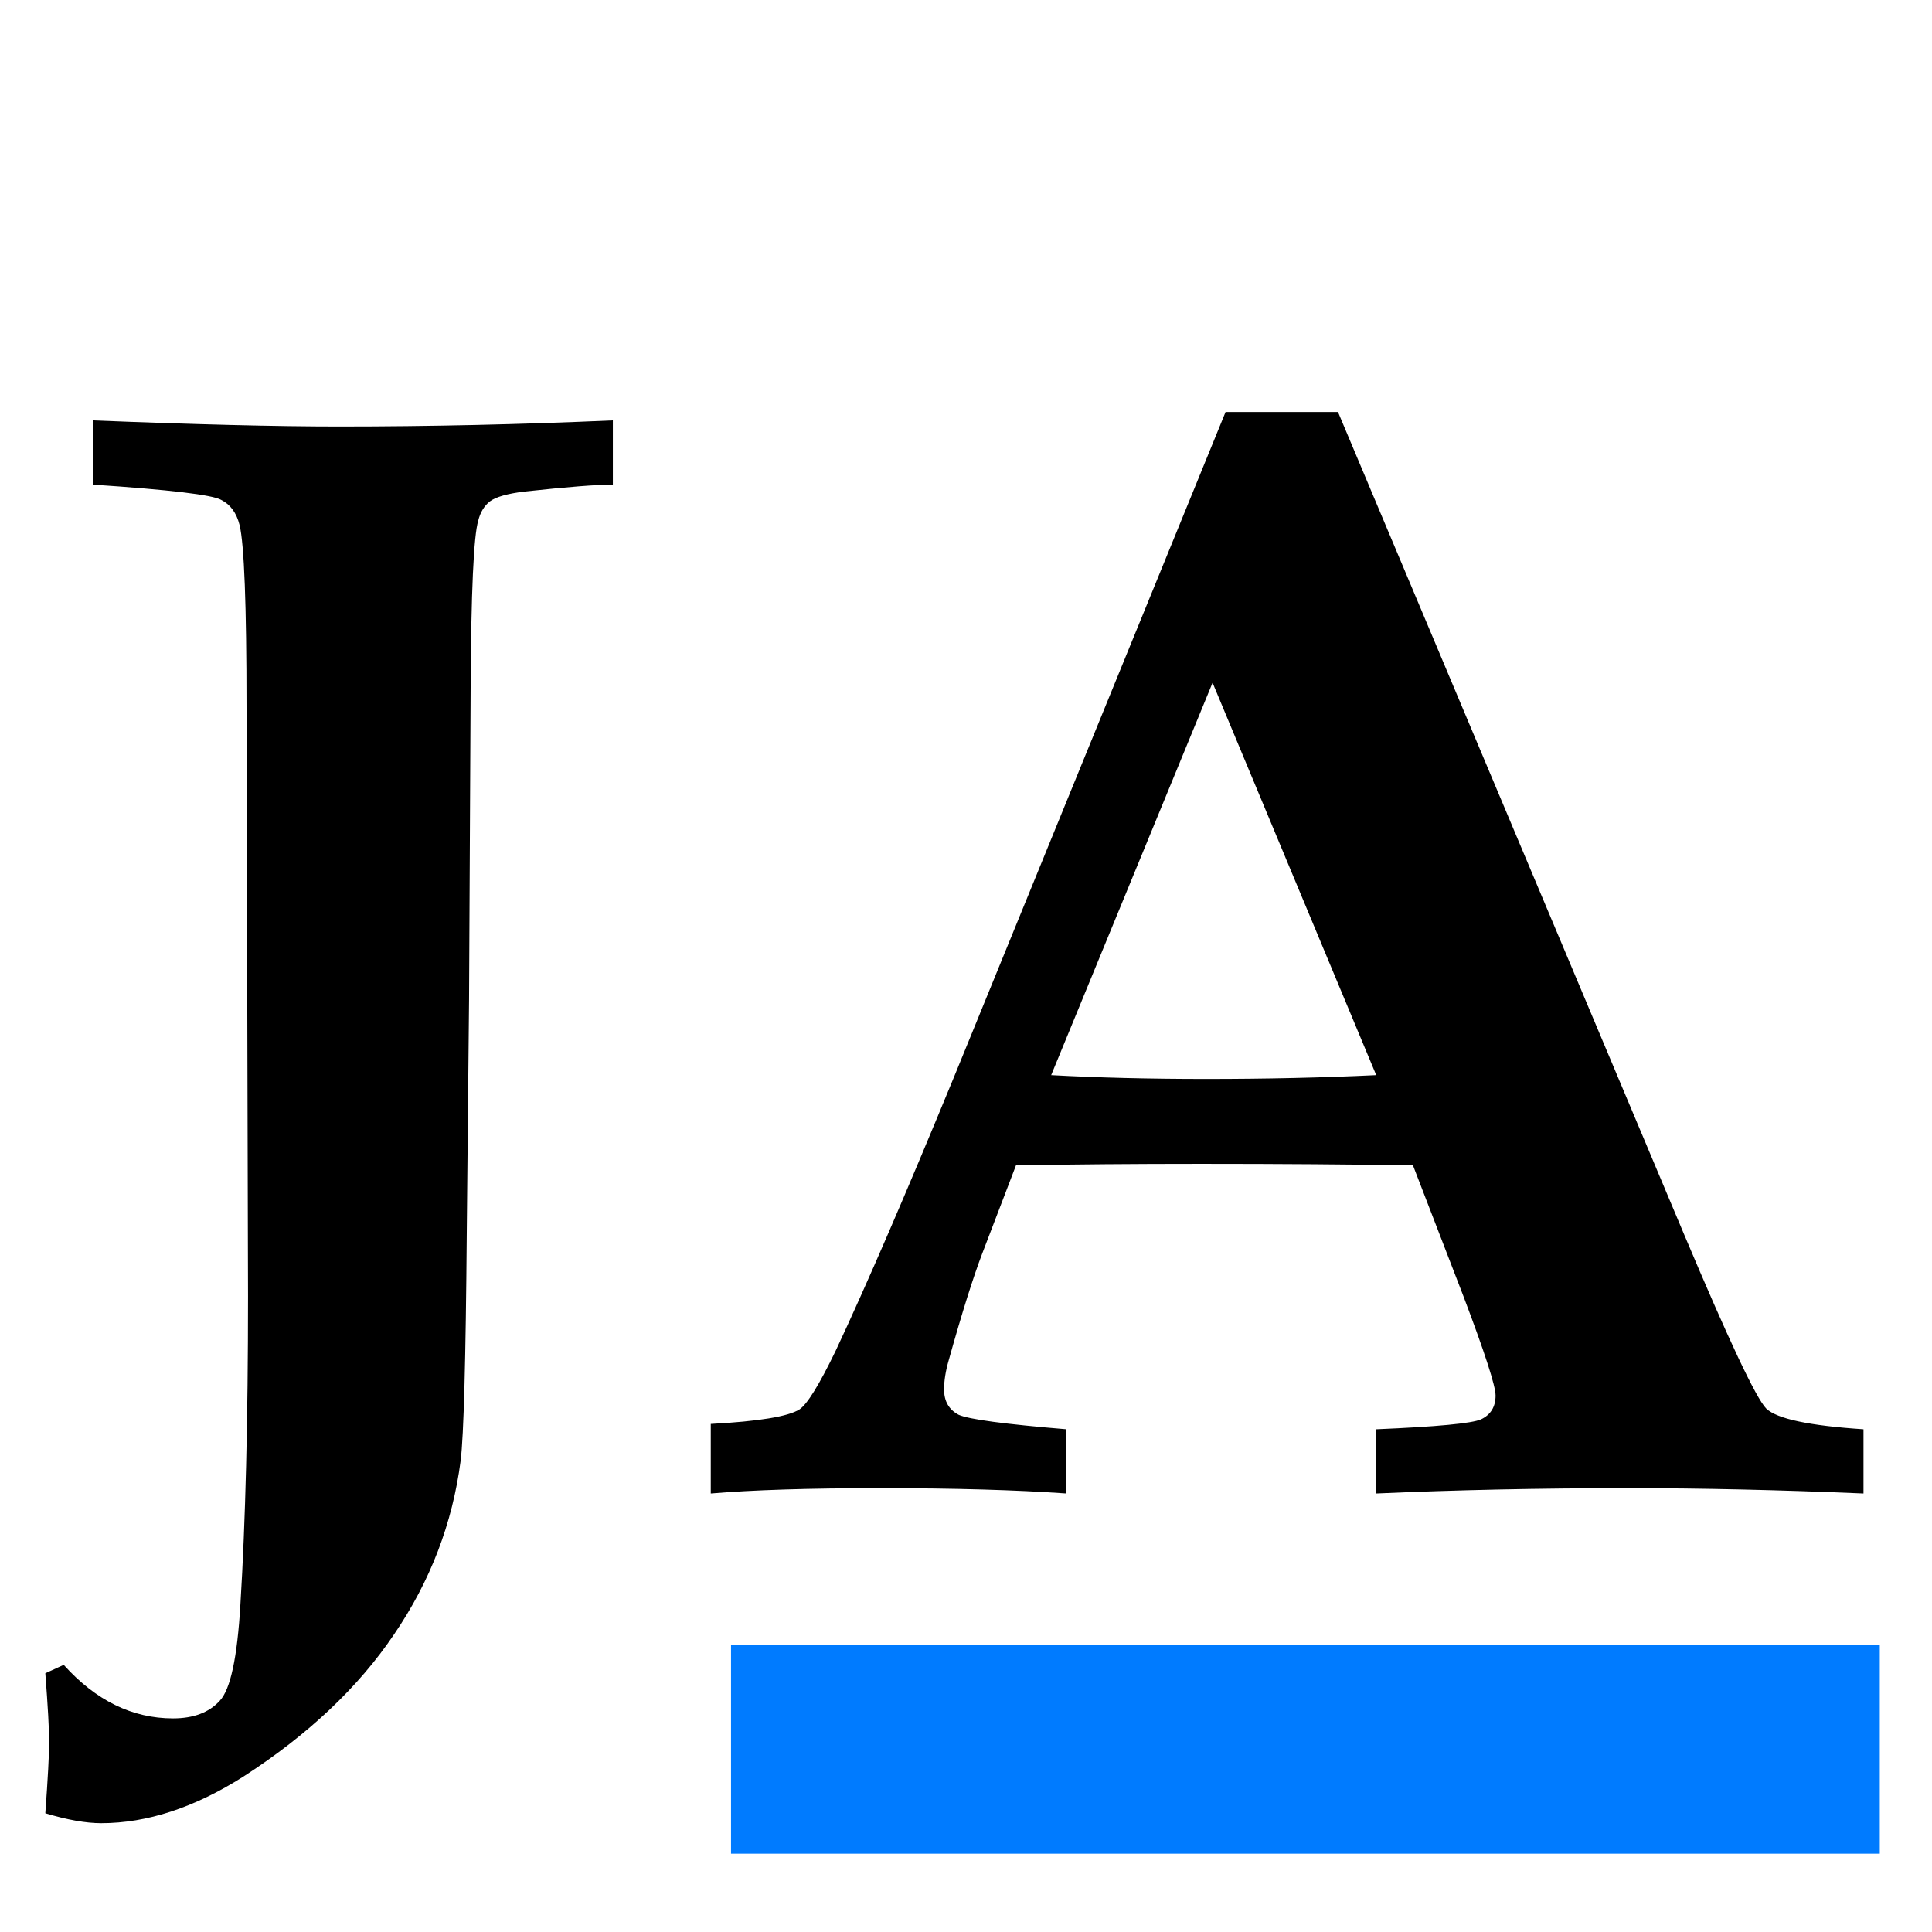 <svg xmlns="http://www.w3.org/2000/svg" width="37" height="37" viewBox="0 0 37 37" fill="none"><path d="M1.776 9.281V8.051C3.729 8.129 5.302 8.168 6.493 8.168C8.222 8.168 9.97 8.129 11.737 8.051V9.281C11.425 9.281 10.863 9.325 10.053 9.413C9.721 9.452 9.496 9.516 9.379 9.604C9.271 9.691 9.198 9.813 9.159 9.97C9.071 10.263 9.022 11.337 9.013 13.192L8.983 19.14L8.939 23.622C8.92 26.044 8.881 27.494 8.822 27.973C8.666 29.174 8.241 30.282 7.548 31.298C6.864 32.313 5.902 33.222 4.662 34.023C3.725 34.618 2.816 34.916 1.938 34.916C1.645 34.916 1.288 34.852 0.868 34.726C0.917 34.052 0.941 33.598 0.941 33.363C0.941 33.119 0.917 32.68 0.868 32.045L1.22 31.884C1.835 32.567 2.533 32.909 3.314 32.909C3.705 32.909 4.003 32.797 4.208 32.572C4.413 32.357 4.545 31.742 4.604 30.727C4.701 29.154 4.75 27.186 4.75 24.823L4.721 13.515C4.721 11.581 4.677 10.429 4.589 10.058C4.53 9.823 4.413 9.662 4.237 9.574C4.071 9.477 3.251 9.379 1.776 9.281ZM13.612 27.27C14.53 27.221 15.097 27.128 15.312 26.991C15.458 26.894 15.688 26.523 16 25.878C16.596 24.608 17.357 22.846 18.285 20.59L23.471 7.89H25.624L32.245 23.622C33.105 25.663 33.632 26.781 33.827 26.977C34.032 27.172 34.652 27.304 35.688 27.372V28.602C34.096 28.534 32.592 28.5 31.176 28.5C29.486 28.5 27.88 28.534 26.356 28.602V27.372C27.519 27.323 28.188 27.26 28.363 27.182C28.549 27.094 28.642 26.942 28.642 26.727C28.642 26.542 28.436 25.907 28.026 24.823L27.06 22.318C25.849 22.299 24.496 22.289 23.002 22.289C21.703 22.289 20.521 22.299 19.457 22.318L18.812 24.003C18.637 24.462 18.422 25.145 18.168 26.054C18.109 26.259 18.08 26.444 18.08 26.61C18.08 26.835 18.173 26.996 18.358 27.094C18.554 27.182 19.242 27.274 20.424 27.372V28.602C19.467 28.534 18.275 28.5 16.85 28.5C15.492 28.5 14.413 28.534 13.612 28.602V27.27ZM23.222 13.075L20.131 20.59C21.029 20.639 22.02 20.663 23.105 20.663C24.237 20.663 25.321 20.639 26.356 20.59L23.222 13.075Z" fill="black"></path><path d="M14 31.5H36V35.5H14V31.5Z" fill="#007BFF"></path></svg>